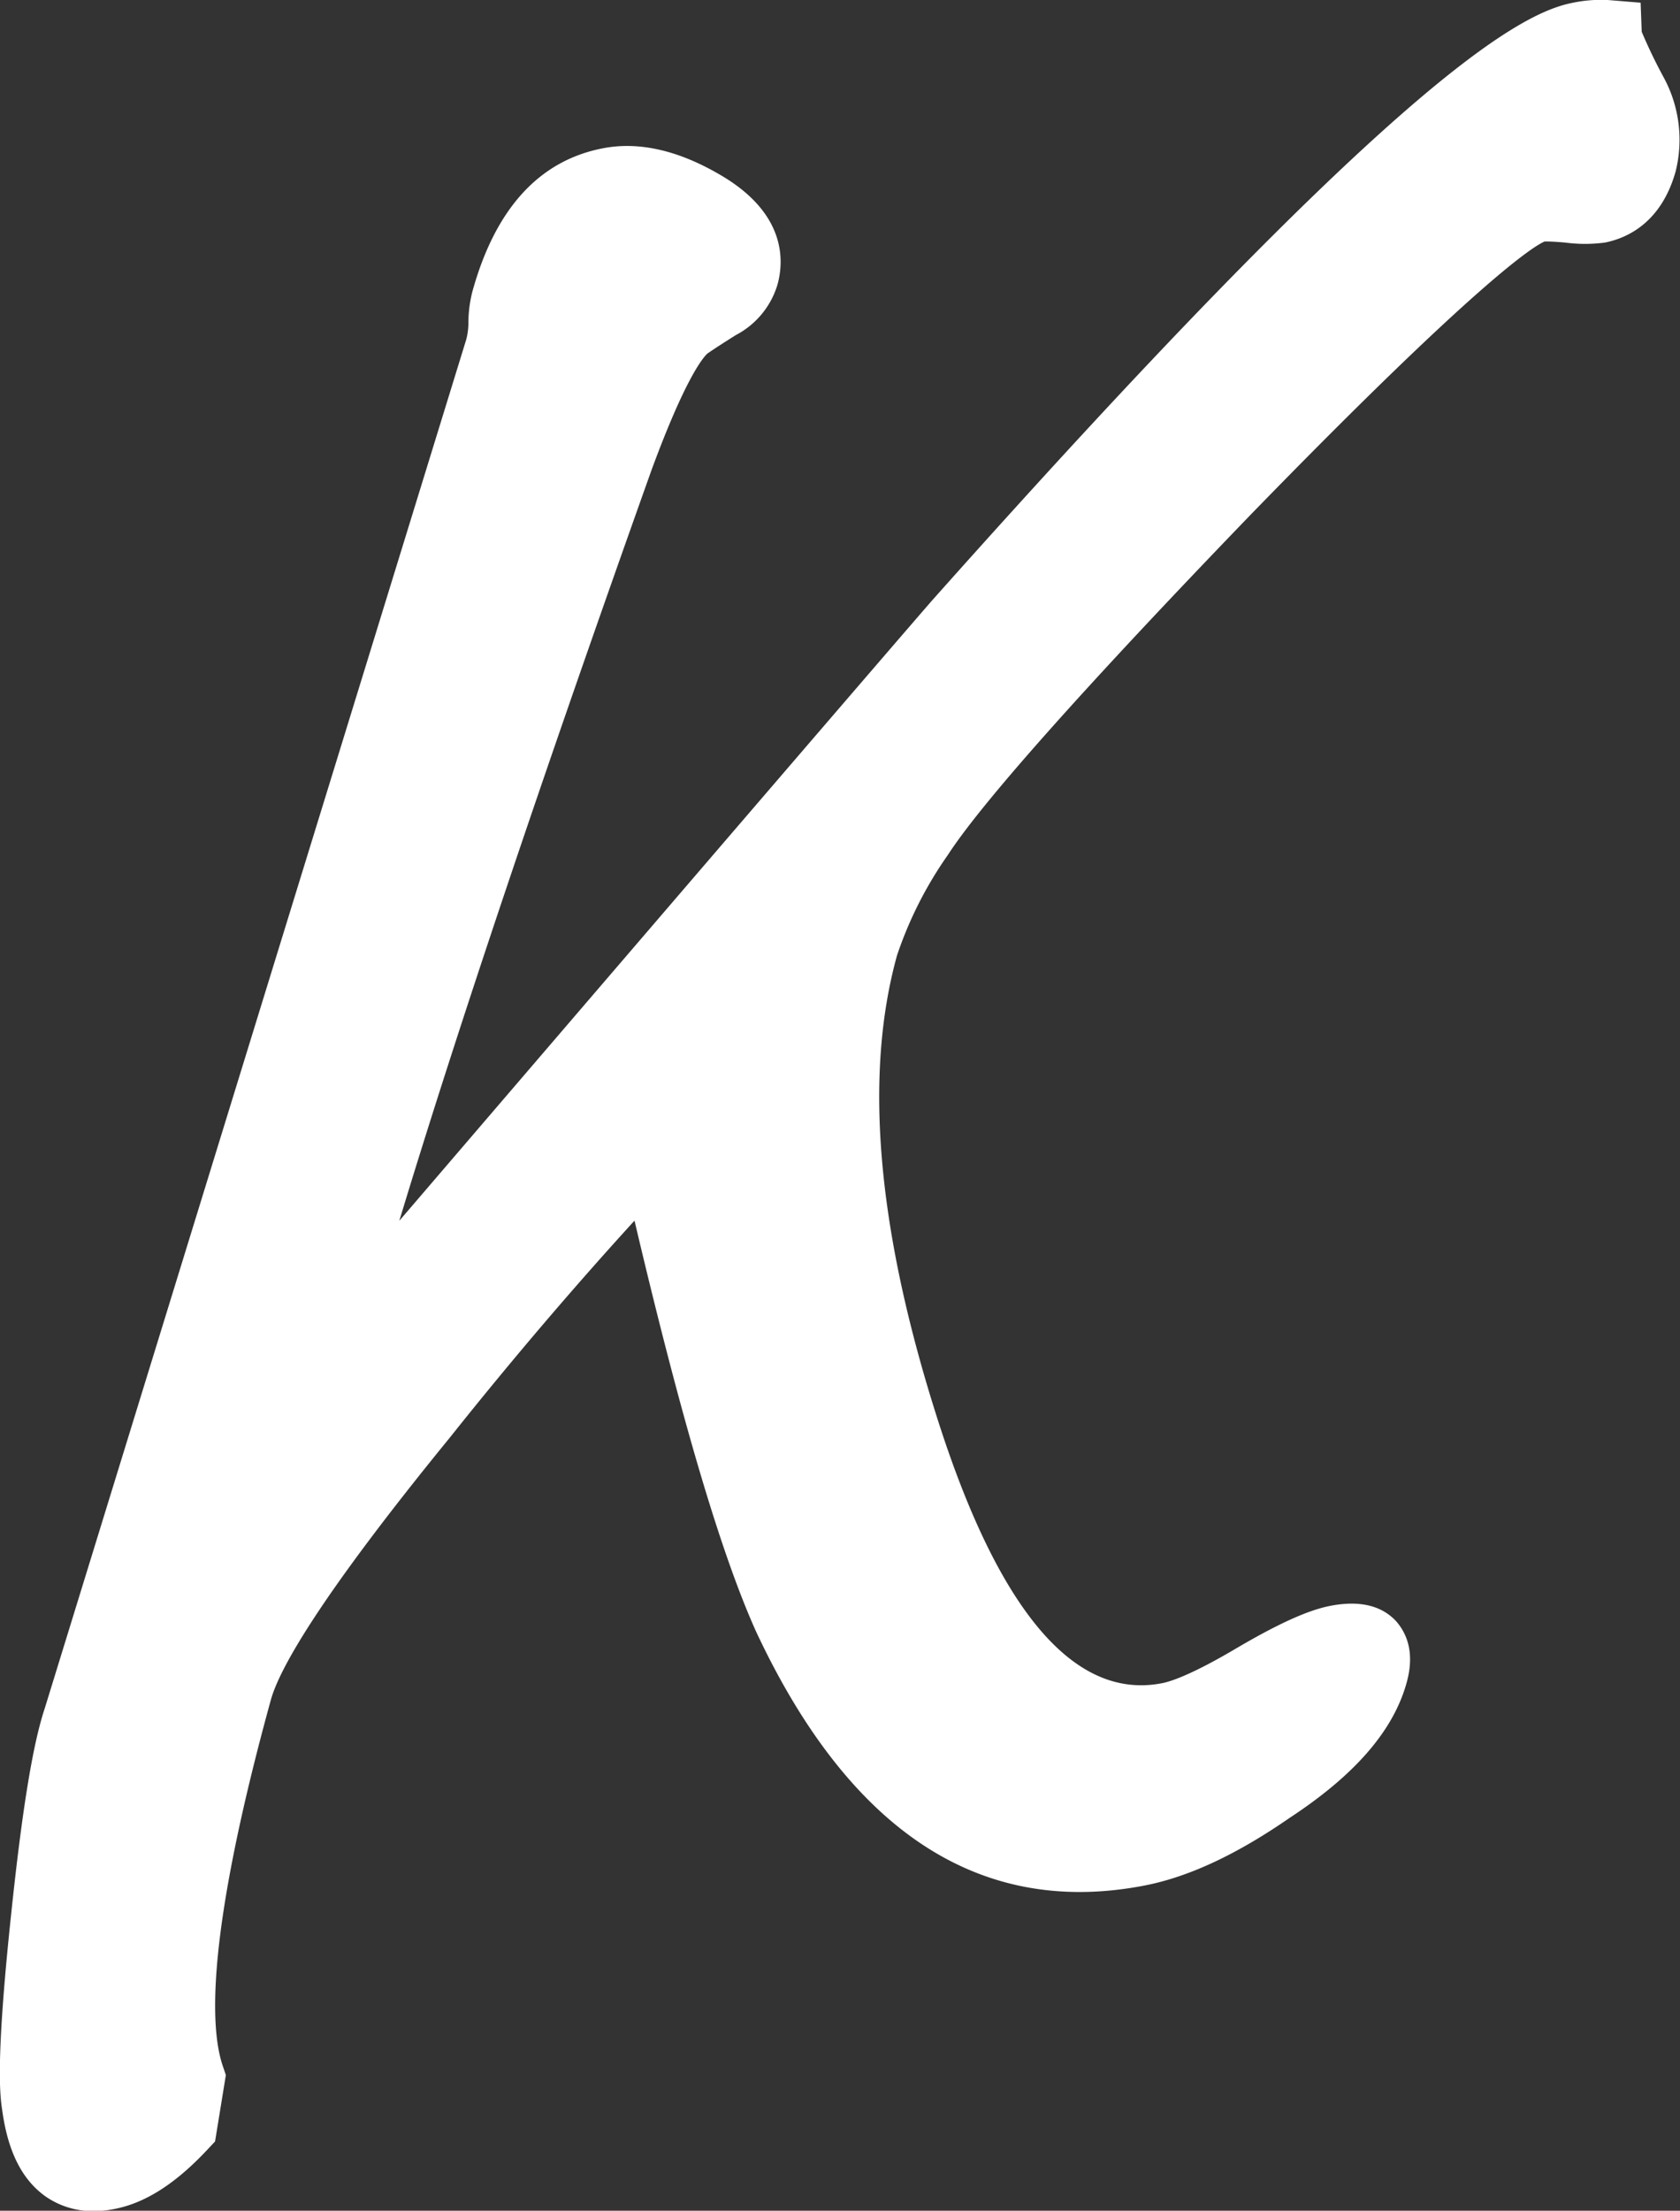 <svg xmlns="http://www.w3.org/2000/svg" viewBox="0 0 136.94 180.08"><rect x="0" y="0" width="136.94" height="180.08" fill="#333333" stroke="none"/><defs><style>.cls-1{fill:#fff;}</style></defs><title>t1</title><g id="レイヤー_2" data-name="レイヤー 2"><g id="レイヤー_1-2" data-name="レイヤー 1"><path class="cls-1" d="M135.64,6.36a41.74,41.74,0,0,1-1.82-3.77L133.73.22,131.05,0a11.27,11.27,0,0,0-2.87.23c-4.58.89-15,6.9-52.22,48.7C74.1,51.06,59.51,68,32.55,99.44c4.64-15.32,11.53-35.83,20.56-61.16,2.71-7.35,4.14-9.09,4.54-9.47.13-.09.62-.44,2.32-1.51a6.86,6.86,0,0,0,3.4-4.1c.56-2,.69-5.88-4.74-9-3.44-2-6.63-2.68-9.49-2.12-5.2,1-8.78,4.94-10.64,11.69a10.43,10.43,0,0,0-.32,2.61A5.35,5.35,0,0,1,38,27.67L3.65,139.15c-1,3-1.86,8.43-2.73,16.67-1.17,11-1,14.43-.75,16,.45,3.38,1.59,5.68,3.49,7.06a6.71,6.71,0,0,0,4,1.23,8.35,8.35,0,0,0,1.66-.17c2.52-.48,5-2.07,7.59-4.84l.62-.66.88-5.41-.24-.71c-1.1-3.18-1.3-10.94,3.91-29.86.67-2.41,3.74-8.07,14.59-21.36C42,110.41,47.09,104.5,51.72,99.43c3.82,16.23,7.08,27.22,9.93,33.52,7.64,16.28,18.28,23.23,31.65,20.64,3.6-.7,7.5-2.52,11.85-5.53,5.31-3.49,8.43-7.09,9.51-11,.71-2.56-.08-4.11-.86-5-1.2-1.29-3-1.71-5.37-1.25-1.81.35-4.26,1.46-7.71,3.49-3.62,2.14-5.32,2.68-6,2.81-7.09,1.38-13.22-5.75-18.2-21.2s-6.15-28.14-3.41-38.06a31.78,31.78,0,0,1,4.14-8.19c2.72-4.21,11-13.54,24.66-27.7,18.58-19.1,23.11-21.92,24-22.29.2,0,.67,0,1.68.09a12.2,12.2,0,0,0,3.22,0c1.65-.32,4.58-1.49,5.78-5.82A10.64,10.64,0,0,0,135.64,6.36Z"/></g></g></svg>
